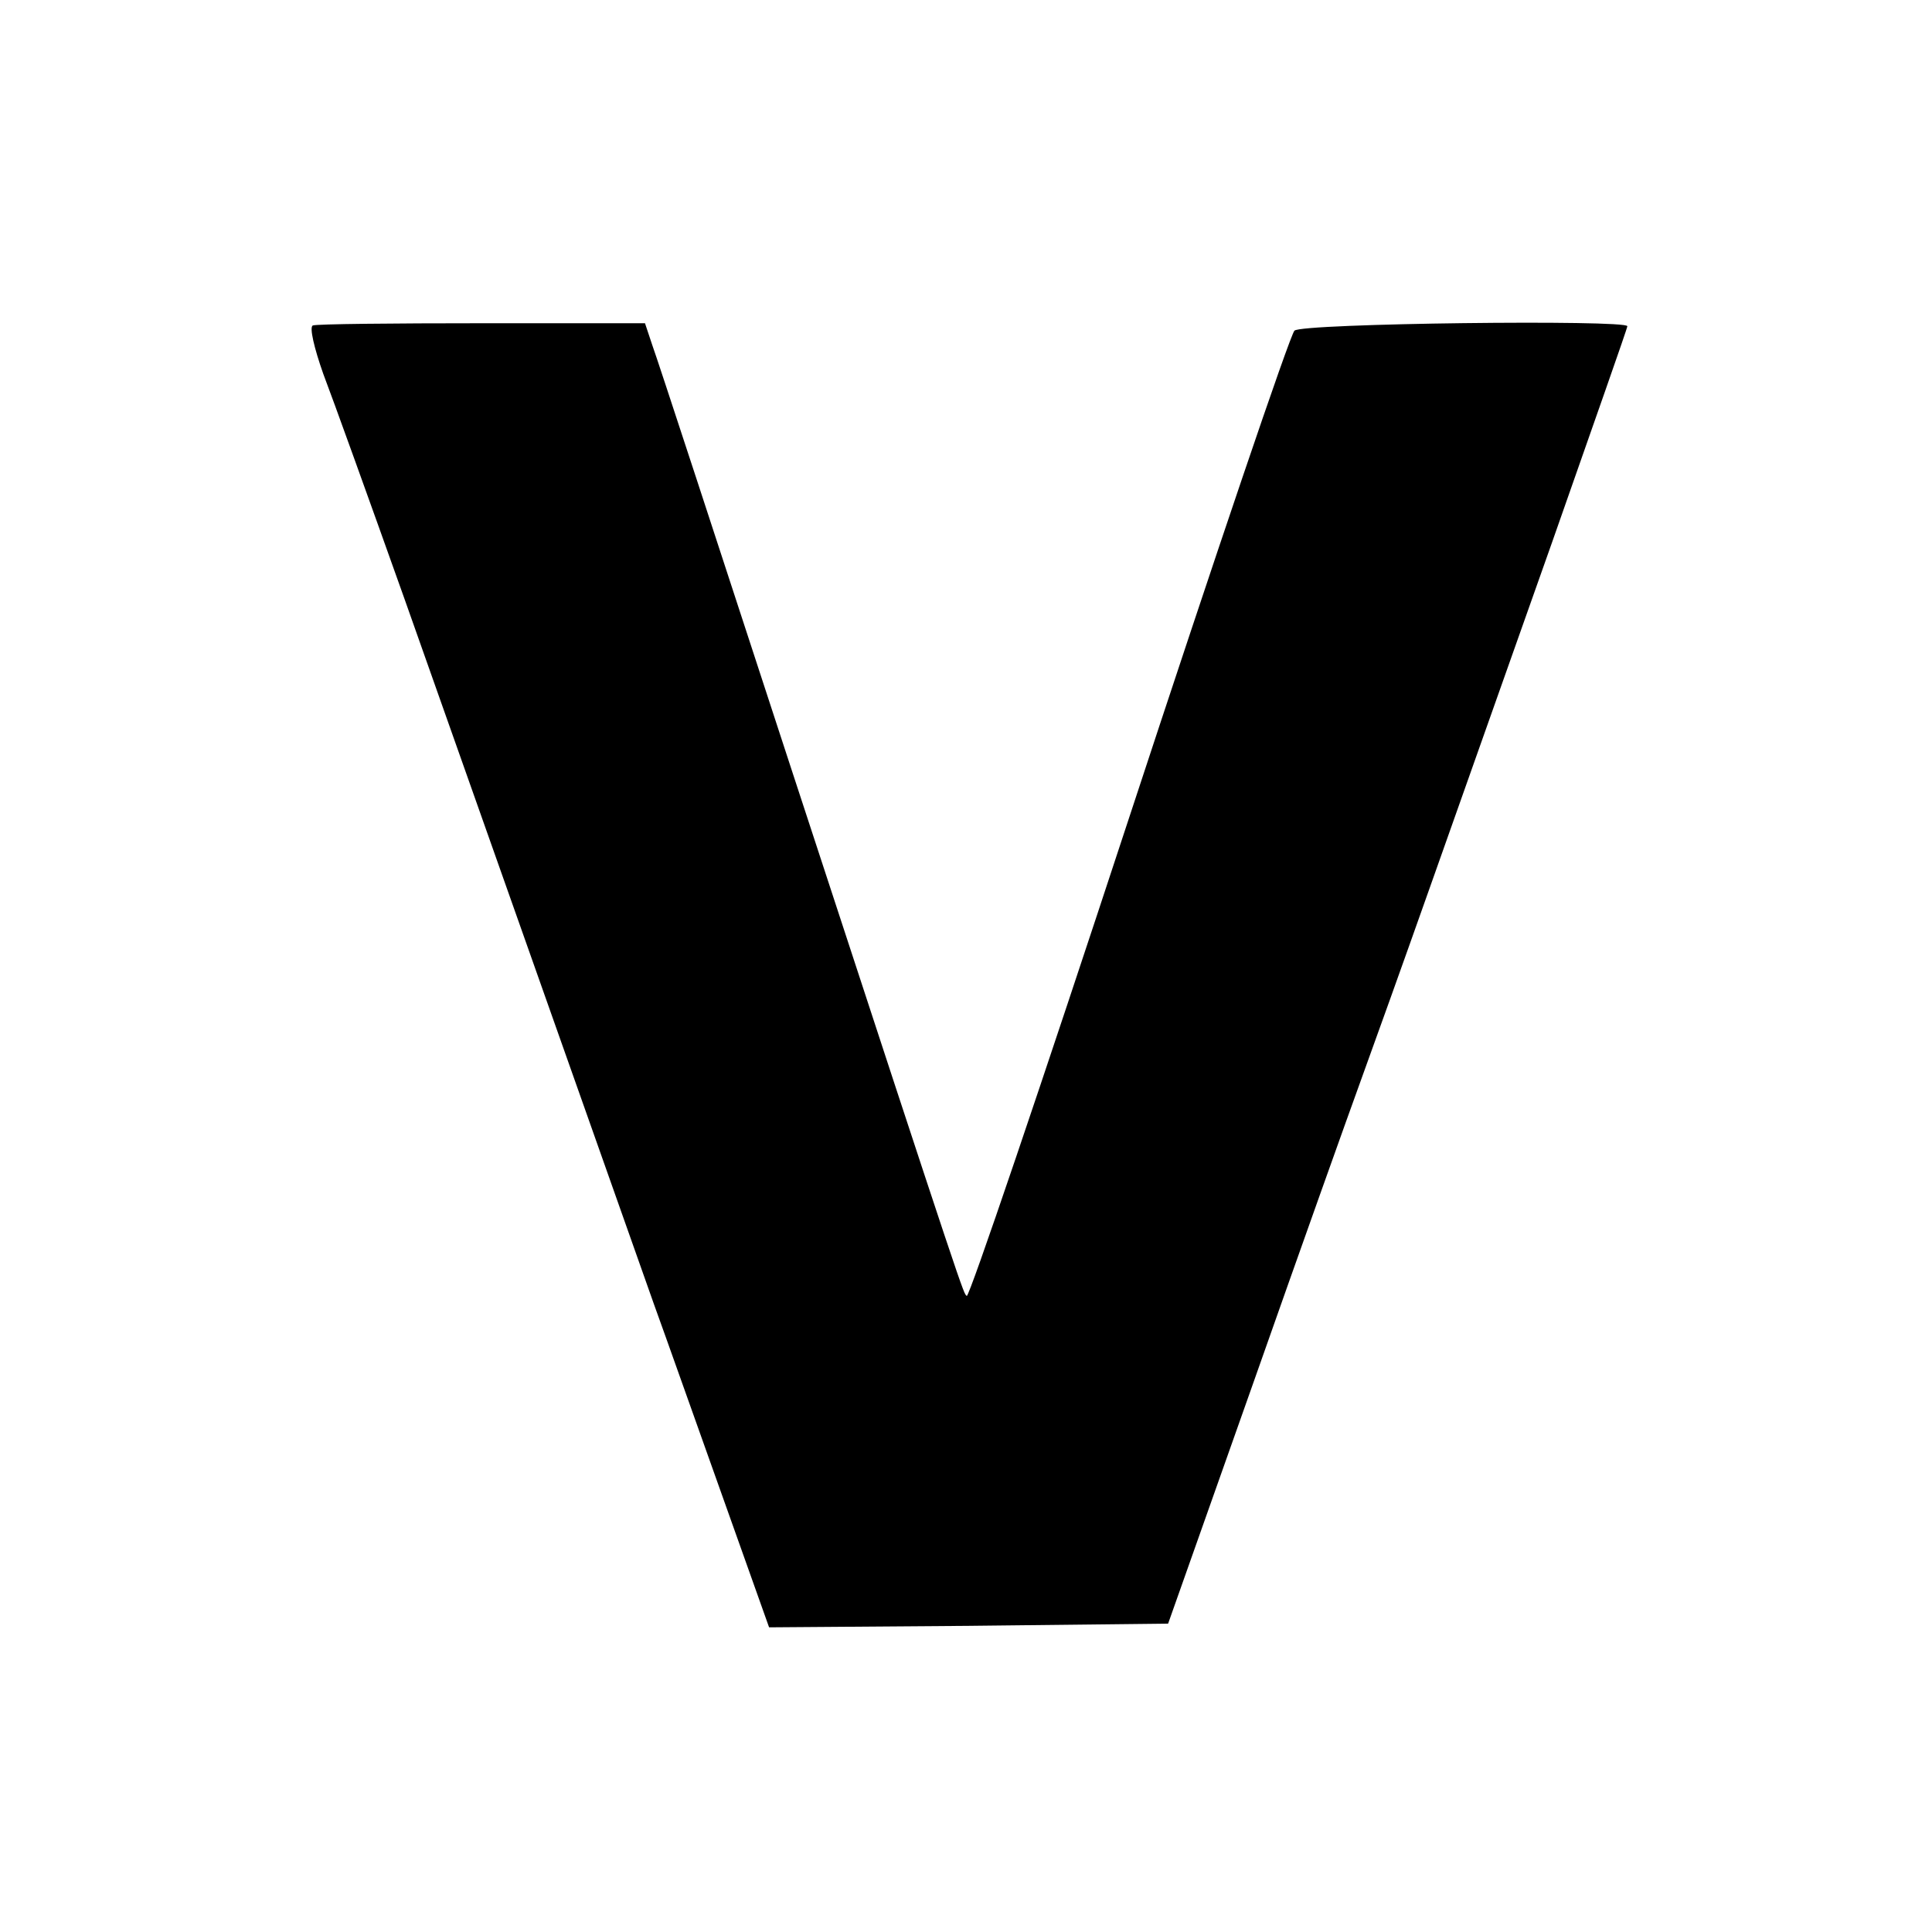<?xml version="1.0" standalone="no"?>
<!DOCTYPE svg PUBLIC "-//W3C//DTD SVG 20010904//EN"
 "http://www.w3.org/TR/2001/REC-SVG-20010904/DTD/svg10.dtd">
<svg version="1.0" xmlns="http://www.w3.org/2000/svg"
 width="260pt" height="260pt" viewBox="0 0 260 260"
 preserveAspectRatio="xMidYMid meet">
<g transform="translate(0,260) scale(0.1,-0.1)"
fill="#000000" stroke="none">
<path d="M421 2162 c-5 -2 2 -31 14 -65 13 -34 62 -170 109 -302 122 -345 303
-857 336 -950 16 -44 57 -160 92 -258 l63 -177 268 2 269 3 115 325 c63 179
128 361 144 405 16 44 58 161 93 260 35 99 109 308 165 466 55 157 101 287
101 290 0 9 -439 4 -448 -6 -6 -6 -106 -301 -223 -657 -117 -356 -215 -645
-218 -642 -5 5 3 -21 -236 709 -97 297 -181 554 -187 570 l-10 30 -219 0
c-120 0 -223 -1 -228 -3z"/>
</g>
</svg>
